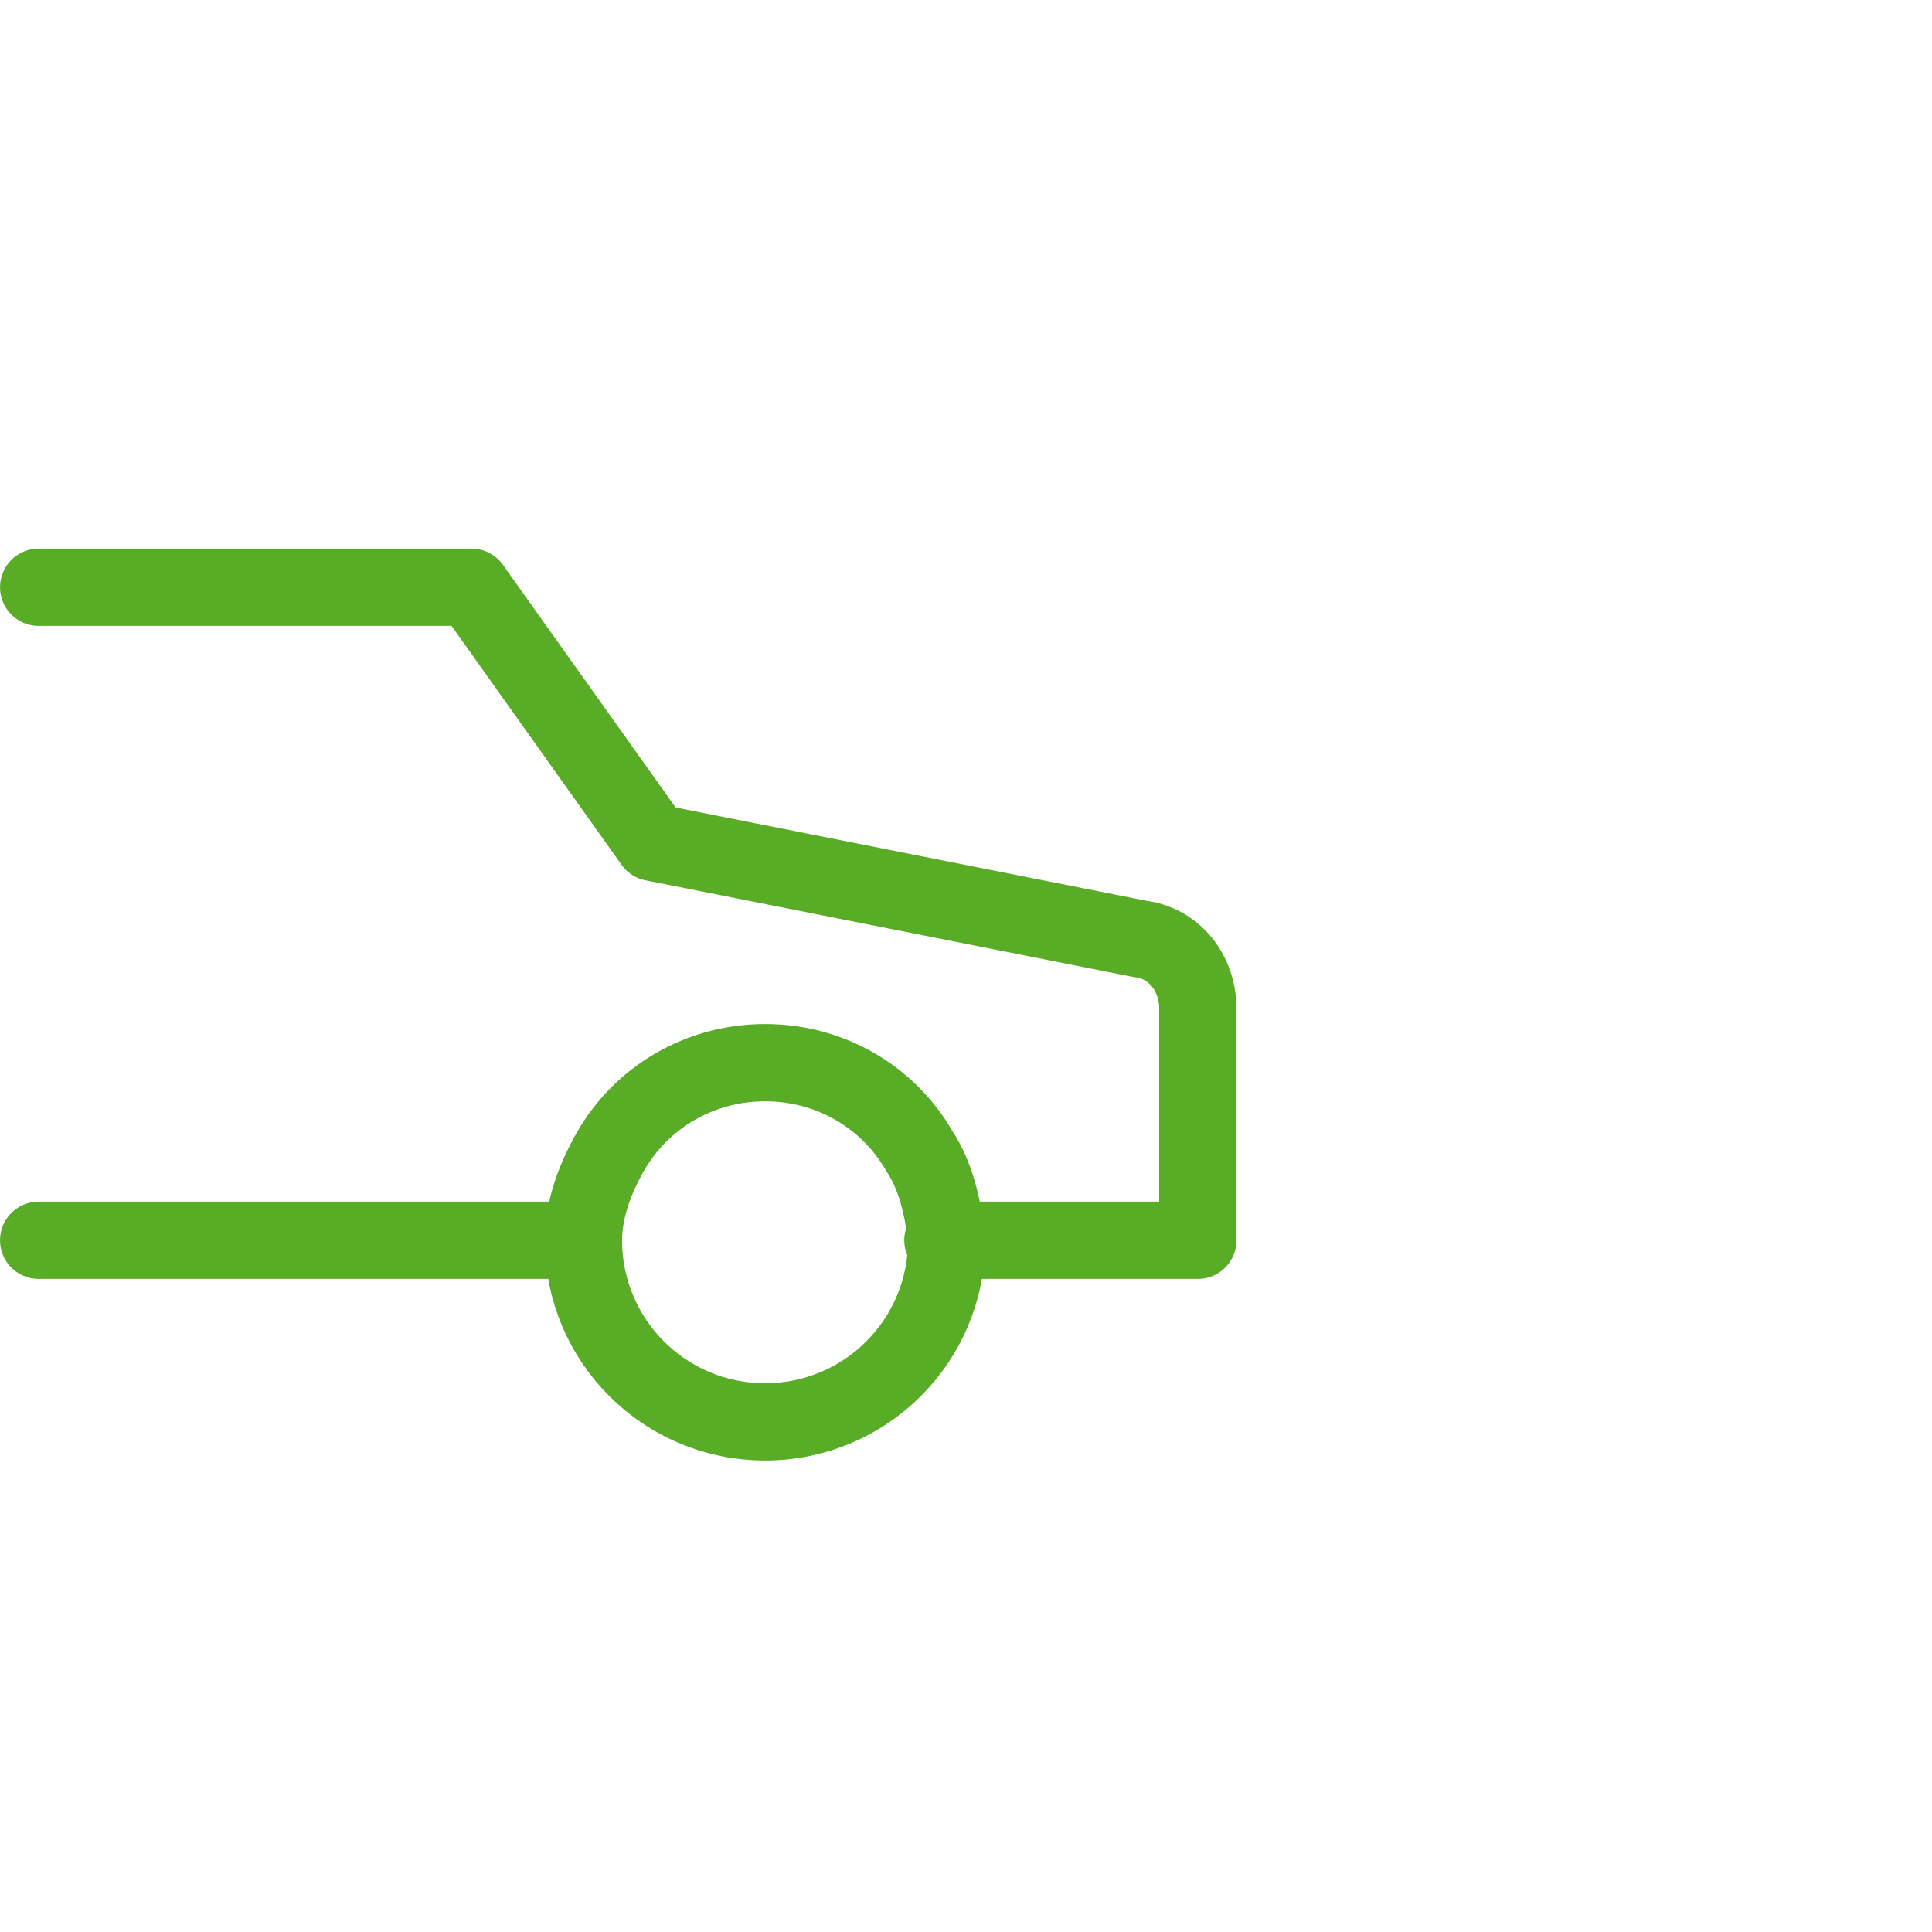 <?xml version="1.0" encoding="UTF-8"?>
<svg xmlns="http://www.w3.org/2000/svg" xmlns:xlink="http://www.w3.org/1999/xlink" width="32px" height="32px" viewBox="0 0 32 32" version="1.1">
<g id="surface1">
<path style="fill:none;stroke-width:2;stroke-linecap:round;stroke-linejoin:round;stroke:rgb(34.902%,67.451%,14.902%);stroke-opacity:1;stroke-miterlimit:4;" d="M 22.798 28.797 C 21.998 27.4 20.503 26.502 18.8 26.502 C 17.103 26.502 15.602 27.4 14.802 28.797 C 14.399 29.499 14.1 30.299 14.1 31.098 C 14.1 33.698 16.2 35.798 18.8 35.798 C 21.4 35.798 23.5 33.698 23.5 31.098 C 23.402 30.201 23.2 29.402 22.798 28.797 Z M 22.798 28.797 " transform="matrix(0.64,0,0,0.64,0.64,0.64)"/>
<path style="fill:none;stroke-width:2;stroke-linecap:round;stroke-linejoin:round;stroke:rgb(34.902%,67.451%,14.902%);stroke-opacity:1;stroke-miterlimit:4;" d="M 23.402 31.098 L 30 31.098 L 30 25.099 C 30 24.201 29.402 23.402 28.498 23.298 L 15.901 20.802 L 11.201 14.198 L 0.001 14.198 " transform="matrix(0.64,0,0,0.64,0.64,0.64)"/>
<path style="fill:none;stroke-width:2;stroke-linecap:round;stroke-linejoin:round;stroke:rgb(34.902%,67.451%,14.902%);stroke-opacity:1;stroke-miterlimit:4;" d="M 14.1 31.098 L 0.001 31.098 " transform="matrix(0.64,0,0,0.64,0.64,0.64)"/>
</g>
</svg>
